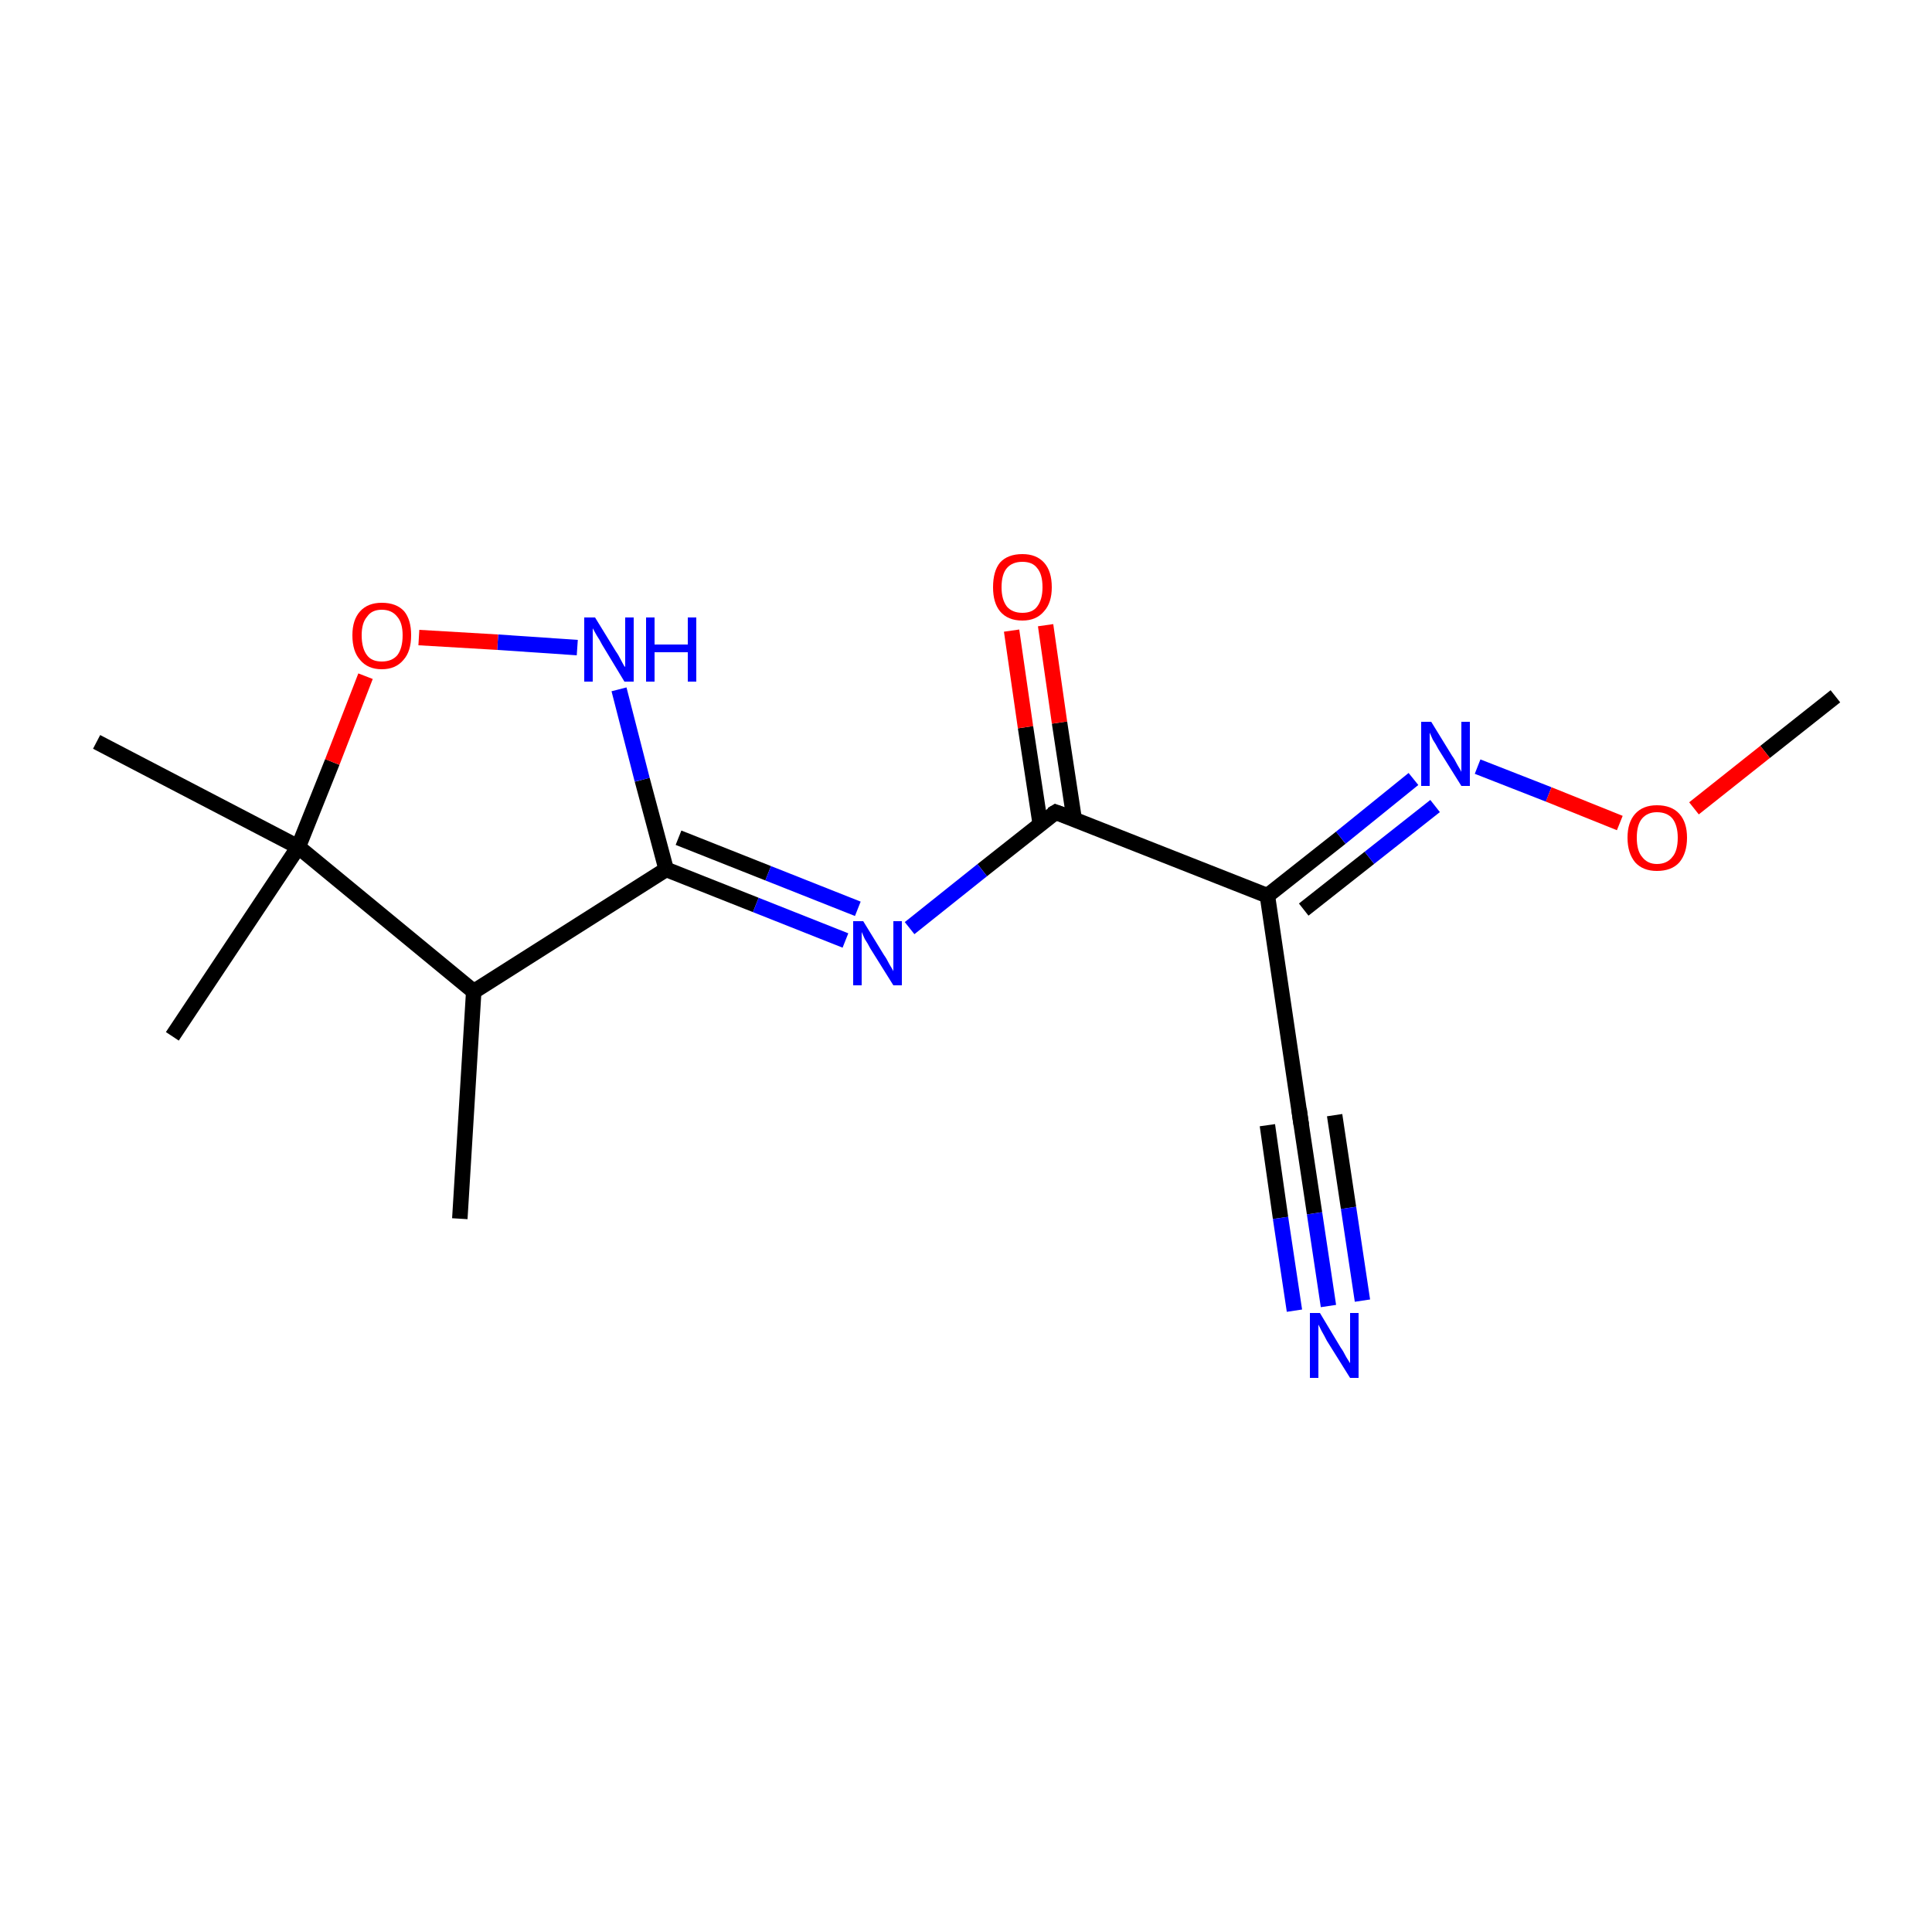 <?xml version='1.0' encoding='iso-8859-1'?>
<svg version='1.1' baseProfile='full'
              xmlns='http://www.w3.org/2000/svg'
                      xmlns:rdkit='http://www.rdkit.org/xml'
                      xmlns:xlink='http://www.w3.org/1999/xlink'
                  xml:space='preserve'
width='250px' height='250px' viewBox='0 0 250 250'>
<!-- END OF HEADER -->
<rect style='opacity:1.0;fill:#FFFFFF;stroke:none' width='250.0' height='250.0' x='0.0' y='0.0'> </rect>
<path class='bond-0 atom-0 atom-5' d='M 59.5,157.7 L 61.3,128.3' style='fill:none;fill-rule:evenodd;stroke:#000000;stroke-width:2.0px;stroke-linecap:butt;stroke-linejoin:miter;stroke-opacity:1' />
<path class='bond-1 atom-1 atom-9' d='M 22.3,134.1 L 38.6,109.6' style='fill:none;fill-rule:evenodd;stroke:#000000;stroke-width:2.0px;stroke-linecap:butt;stroke-linejoin:miter;stroke-opacity:1' />
<path class='bond-2 atom-2 atom-9' d='M 12.5,96.0 L 38.6,109.6' style='fill:none;fill-rule:evenodd;stroke:#000000;stroke-width:2.0px;stroke-linecap:butt;stroke-linejoin:miter;stroke-opacity:1' />
<path class='bond-3 atom-3 atom-15' d='M 237.5,90.1 L 228.4,97.3' style='fill:none;fill-rule:evenodd;stroke:#000000;stroke-width:2.0px;stroke-linecap:butt;stroke-linejoin:miter;stroke-opacity:1' />
<path class='bond-3 atom-3 atom-15' d='M 228.4,97.3 L 219.2,104.6' style='fill:none;fill-rule:evenodd;stroke:#FF0000;stroke-width:2.0px;stroke-linecap:butt;stroke-linejoin:miter;stroke-opacity:1' />
<path class='bond-4 atom-4 atom-6' d='M 168.3,145.0 L 164.0,115.9' style='fill:none;fill-rule:evenodd;stroke:#000000;stroke-width:2.0px;stroke-linecap:butt;stroke-linejoin:miter;stroke-opacity:1' />
<path class='bond-5 atom-4 atom-10' d='M 168.3,145.0 L 170.1,157.0' style='fill:none;fill-rule:evenodd;stroke:#000000;stroke-width:2.0px;stroke-linecap:butt;stroke-linejoin:miter;stroke-opacity:1' />
<path class='bond-5 atom-4 atom-10' d='M 170.1,157.0 L 171.9,169.0' style='fill:none;fill-rule:evenodd;stroke:#0000FF;stroke-width:2.0px;stroke-linecap:butt;stroke-linejoin:miter;stroke-opacity:1' />
<path class='bond-5 atom-4 atom-10' d='M 172.7,144.3 L 174.5,156.3' style='fill:none;fill-rule:evenodd;stroke:#000000;stroke-width:2.0px;stroke-linecap:butt;stroke-linejoin:miter;stroke-opacity:1' />
<path class='bond-5 atom-4 atom-10' d='M 174.5,156.3 L 176.3,168.3' style='fill:none;fill-rule:evenodd;stroke:#0000FF;stroke-width:2.0px;stroke-linecap:butt;stroke-linejoin:miter;stroke-opacity:1' />
<path class='bond-5 atom-4 atom-10' d='M 164.0,145.6 L 165.7,157.6' style='fill:none;fill-rule:evenodd;stroke:#000000;stroke-width:2.0px;stroke-linecap:butt;stroke-linejoin:miter;stroke-opacity:1' />
<path class='bond-5 atom-4 atom-10' d='M 165.7,157.6 L 167.5,169.6' style='fill:none;fill-rule:evenodd;stroke:#0000FF;stroke-width:2.0px;stroke-linecap:butt;stroke-linejoin:miter;stroke-opacity:1' />
<path class='bond-6 atom-5 atom-7' d='M 61.3,128.3 L 86.2,112.5' style='fill:none;fill-rule:evenodd;stroke:#000000;stroke-width:2.0px;stroke-linecap:butt;stroke-linejoin:miter;stroke-opacity:1' />
<path class='bond-7 atom-5 atom-9' d='M 61.3,128.3 L 38.6,109.6' style='fill:none;fill-rule:evenodd;stroke:#000000;stroke-width:2.0px;stroke-linecap:butt;stroke-linejoin:miter;stroke-opacity:1' />
<path class='bond-8 atom-6 atom-8' d='M 164.0,115.9 L 136.6,105.1' style='fill:none;fill-rule:evenodd;stroke:#000000;stroke-width:2.0px;stroke-linecap:butt;stroke-linejoin:miter;stroke-opacity:1' />
<path class='bond-9 atom-6 atom-12' d='M 164.0,115.9 L 173.5,108.4' style='fill:none;fill-rule:evenodd;stroke:#000000;stroke-width:2.0px;stroke-linecap:butt;stroke-linejoin:miter;stroke-opacity:1' />
<path class='bond-9 atom-6 atom-12' d='M 173.5,108.4 L 182.9,100.8' style='fill:none;fill-rule:evenodd;stroke:#0000FF;stroke-width:2.0px;stroke-linecap:butt;stroke-linejoin:miter;stroke-opacity:1' />
<path class='bond-9 atom-6 atom-12' d='M 168.7,117.7 L 177.2,111.0' style='fill:none;fill-rule:evenodd;stroke:#000000;stroke-width:2.0px;stroke-linecap:butt;stroke-linejoin:miter;stroke-opacity:1' />
<path class='bond-9 atom-6 atom-12' d='M 177.2,111.0 L 185.7,104.3' style='fill:none;fill-rule:evenodd;stroke:#0000FF;stroke-width:2.0px;stroke-linecap:butt;stroke-linejoin:miter;stroke-opacity:1' />
<path class='bond-10 atom-7 atom-11' d='M 86.2,112.5 L 97.8,117.1' style='fill:none;fill-rule:evenodd;stroke:#000000;stroke-width:2.0px;stroke-linecap:butt;stroke-linejoin:miter;stroke-opacity:1' />
<path class='bond-10 atom-7 atom-11' d='M 97.8,117.1 L 109.4,121.7' style='fill:none;fill-rule:evenodd;stroke:#0000FF;stroke-width:2.0px;stroke-linecap:butt;stroke-linejoin:miter;stroke-opacity:1' />
<path class='bond-10 atom-7 atom-11' d='M 87.8,108.4 L 99.4,113.0' style='fill:none;fill-rule:evenodd;stroke:#000000;stroke-width:2.0px;stroke-linecap:butt;stroke-linejoin:miter;stroke-opacity:1' />
<path class='bond-10 atom-7 atom-11' d='M 99.4,113.0 L 111.0,117.6' style='fill:none;fill-rule:evenodd;stroke:#0000FF;stroke-width:2.0px;stroke-linecap:butt;stroke-linejoin:miter;stroke-opacity:1' />
<path class='bond-11 atom-7 atom-13' d='M 86.2,112.5 L 83.1,100.9' style='fill:none;fill-rule:evenodd;stroke:#000000;stroke-width:2.0px;stroke-linecap:butt;stroke-linejoin:miter;stroke-opacity:1' />
<path class='bond-11 atom-7 atom-13' d='M 83.1,100.9 L 80.1,89.2' style='fill:none;fill-rule:evenodd;stroke:#0000FF;stroke-width:2.0px;stroke-linecap:butt;stroke-linejoin:miter;stroke-opacity:1' />
<path class='bond-12 atom-8 atom-11' d='M 136.6,105.1 L 127.1,112.6' style='fill:none;fill-rule:evenodd;stroke:#000000;stroke-width:2.0px;stroke-linecap:butt;stroke-linejoin:miter;stroke-opacity:1' />
<path class='bond-12 atom-8 atom-11' d='M 127.1,112.6 L 117.7,120.1' style='fill:none;fill-rule:evenodd;stroke:#0000FF;stroke-width:2.0px;stroke-linecap:butt;stroke-linejoin:miter;stroke-opacity:1' />
<path class='bond-13 atom-8 atom-14' d='M 139.0,106.0 L 137.1,93.5' style='fill:none;fill-rule:evenodd;stroke:#000000;stroke-width:2.0px;stroke-linecap:butt;stroke-linejoin:miter;stroke-opacity:1' />
<path class='bond-13 atom-8 atom-14' d='M 137.1,93.5 L 135.3,80.9' style='fill:none;fill-rule:evenodd;stroke:#FF0000;stroke-width:2.0px;stroke-linecap:butt;stroke-linejoin:miter;stroke-opacity:1' />
<path class='bond-13 atom-8 atom-14' d='M 134.6,106.6 L 132.7,94.1' style='fill:none;fill-rule:evenodd;stroke:#000000;stroke-width:2.0px;stroke-linecap:butt;stroke-linejoin:miter;stroke-opacity:1' />
<path class='bond-13 atom-8 atom-14' d='M 132.7,94.1 L 130.9,81.6' style='fill:none;fill-rule:evenodd;stroke:#FF0000;stroke-width:2.0px;stroke-linecap:butt;stroke-linejoin:miter;stroke-opacity:1' />
<path class='bond-14 atom-9 atom-16' d='M 38.6,109.6 L 43.0,98.6' style='fill:none;fill-rule:evenodd;stroke:#000000;stroke-width:2.0px;stroke-linecap:butt;stroke-linejoin:miter;stroke-opacity:1' />
<path class='bond-14 atom-9 atom-16' d='M 43.0,98.6 L 47.3,87.5' style='fill:none;fill-rule:evenodd;stroke:#FF0000;stroke-width:2.0px;stroke-linecap:butt;stroke-linejoin:miter;stroke-opacity:1' />
<path class='bond-15 atom-12 atom-15' d='M 191.2,99.2 L 200.4,102.8' style='fill:none;fill-rule:evenodd;stroke:#0000FF;stroke-width:2.0px;stroke-linecap:butt;stroke-linejoin:miter;stroke-opacity:1' />
<path class='bond-15 atom-12 atom-15' d='M 200.4,102.8 L 209.6,106.5' style='fill:none;fill-rule:evenodd;stroke:#FF0000;stroke-width:2.0px;stroke-linecap:butt;stroke-linejoin:miter;stroke-opacity:1' />
<path class='bond-16 atom-13 atom-16' d='M 74.7,83.8 L 64.4,83.1' style='fill:none;fill-rule:evenodd;stroke:#0000FF;stroke-width:2.0px;stroke-linecap:butt;stroke-linejoin:miter;stroke-opacity:1' />
<path class='bond-16 atom-13 atom-16' d='M 64.4,83.1 L 54.2,82.5' style='fill:none;fill-rule:evenodd;stroke:#FF0000;stroke-width:2.0px;stroke-linecap:butt;stroke-linejoin:miter;stroke-opacity:1' />
<path d='M 168.1,143.5 L 168.3,145.0 L 168.4,145.6' style='fill:none;stroke:#000000;stroke-width:2.0px;stroke-linecap:butt;stroke-linejoin:miter;stroke-opacity:1;' />
<path d='M 138.0,105.6 L 136.6,105.1 L 136.1,105.4' style='fill:none;stroke:#000000;stroke-width:2.0px;stroke-linecap:butt;stroke-linejoin:miter;stroke-opacity:1;' />
<path class='atom-10' d='M 170.8 169.9
L 173.5 174.4
Q 173.8 174.8, 174.2 175.6
Q 174.7 176.4, 174.7 176.4
L 174.7 169.9
L 175.8 169.9
L 175.8 178.3
L 174.7 178.3
L 171.7 173.5
Q 171.4 172.9, 171.0 172.2
Q 170.7 171.6, 170.6 171.4
L 170.6 178.3
L 169.5 178.3
L 169.5 169.9
L 170.8 169.9
' fill='#0000FF'/>
<path class='atom-11' d='M 111.7 119.2
L 114.4 123.6
Q 114.7 124.0, 115.1 124.8
Q 115.6 125.6, 115.6 125.7
L 115.6 119.2
L 116.7 119.2
L 116.7 127.5
L 115.6 127.5
L 112.6 122.7
Q 112.3 122.1, 111.9 121.5
Q 111.6 120.8, 111.5 120.6
L 111.5 127.5
L 110.4 127.5
L 110.4 119.2
L 111.7 119.2
' fill='#0000FF'/>
<path class='atom-12' d='M 185.2 93.4
L 187.9 97.8
Q 188.2 98.2, 188.6 99.0
Q 189.1 99.8, 189.1 99.9
L 189.1 93.4
L 190.2 93.4
L 190.2 101.7
L 189.1 101.7
L 186.1 96.9
Q 185.8 96.3, 185.4 95.7
Q 185.1 95.0, 185.0 94.8
L 185.0 101.7
L 183.9 101.7
L 183.9 93.4
L 185.2 93.4
' fill='#0000FF'/>
<path class='atom-13' d='M 77.0 79.9
L 79.7 84.3
Q 80.0 84.7, 80.4 85.5
Q 80.8 86.3, 80.9 86.3
L 80.9 79.9
L 82.0 79.9
L 82.0 88.2
L 80.8 88.2
L 77.9 83.4
Q 77.6 82.8, 77.2 82.2
Q 76.8 81.5, 76.7 81.3
L 76.7 88.2
L 75.6 88.2
L 75.6 79.9
L 77.0 79.9
' fill='#0000FF'/>
<path class='atom-13' d='M 83.6 79.9
L 84.7 79.9
L 84.7 83.4
L 89.0 83.4
L 89.0 79.9
L 90.1 79.9
L 90.1 88.2
L 89.0 88.2
L 89.0 84.4
L 84.7 84.4
L 84.7 88.2
L 83.6 88.2
L 83.6 79.9
' fill='#0000FF'/>
<path class='atom-14' d='M 128.5 76.0
Q 128.5 73.9, 129.4 72.8
Q 130.4 71.7, 132.3 71.7
Q 134.1 71.7, 135.1 72.8
Q 136.1 73.9, 136.1 76.0
Q 136.1 78.0, 135.1 79.1
Q 134.1 80.3, 132.3 80.3
Q 130.4 80.3, 129.4 79.1
Q 128.5 78.0, 128.5 76.0
M 132.3 79.3
Q 133.6 79.3, 134.2 78.5
Q 134.9 77.6, 134.9 76.0
Q 134.9 74.3, 134.2 73.5
Q 133.6 72.7, 132.3 72.7
Q 131.0 72.7, 130.3 73.5
Q 129.6 74.3, 129.6 76.0
Q 129.6 77.6, 130.3 78.5
Q 131.0 79.3, 132.3 79.3
' fill='#FF0000'/>
<path class='atom-15' d='M 210.6 108.4
Q 210.6 106.4, 211.6 105.3
Q 212.6 104.2, 214.4 104.2
Q 216.3 104.2, 217.3 105.3
Q 218.3 106.4, 218.3 108.4
Q 218.3 110.4, 217.3 111.6
Q 216.3 112.7, 214.4 112.7
Q 212.6 112.7, 211.6 111.6
Q 210.6 110.4, 210.6 108.4
M 214.4 111.8
Q 215.7 111.8, 216.4 110.9
Q 217.1 110.1, 217.1 108.4
Q 217.1 106.8, 216.4 105.9
Q 215.7 105.1, 214.4 105.1
Q 213.2 105.1, 212.5 105.9
Q 211.8 106.7, 211.8 108.4
Q 211.8 110.1, 212.5 110.9
Q 213.2 111.8, 214.4 111.8
' fill='#FF0000'/>
<path class='atom-16' d='M 45.6 82.2
Q 45.6 80.2, 46.6 79.1
Q 47.6 78.0, 49.4 78.0
Q 51.3 78.0, 52.3 79.1
Q 53.2 80.2, 53.2 82.2
Q 53.2 84.3, 52.2 85.4
Q 51.2 86.6, 49.4 86.6
Q 47.6 86.6, 46.6 85.4
Q 45.6 84.3, 45.6 82.2
M 49.4 85.6
Q 50.7 85.6, 51.4 84.8
Q 52.1 83.9, 52.1 82.2
Q 52.1 80.6, 51.4 79.8
Q 50.7 78.9, 49.4 78.9
Q 48.1 78.9, 47.5 79.8
Q 46.8 80.6, 46.8 82.2
Q 46.8 83.9, 47.5 84.8
Q 48.1 85.6, 49.4 85.6
' fill='#FF0000'/>
</svg>
